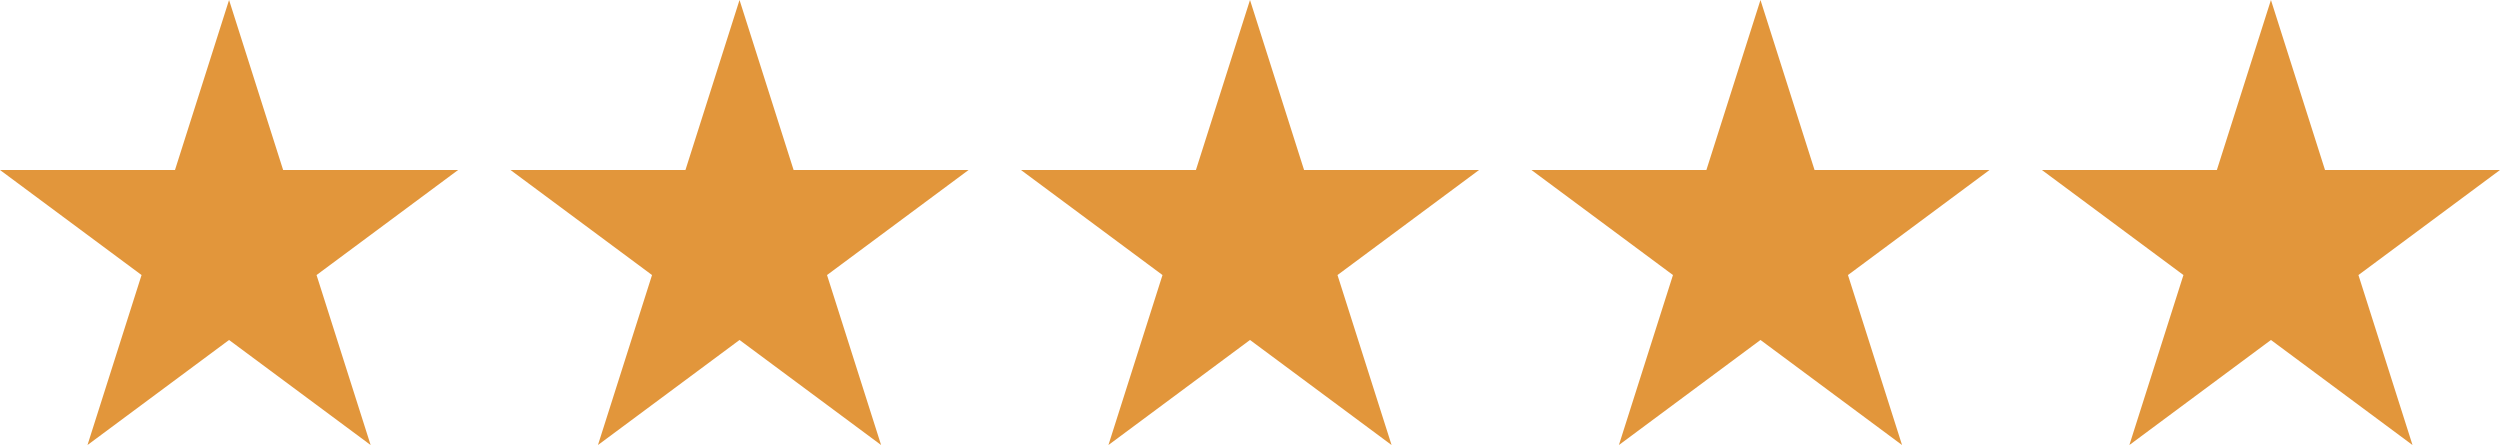 <svg xmlns="http://www.w3.org/2000/svg" width="191" height="34" viewBox="0 0 191 34"><g id="Group_107786" data-name="Group 107786" transform="translate(-375 -2859)"><path id="Polygon_5" data-name="Polygon 5" d="M17.5,0l4.131,12.987H35L24.184,21.013,28.316,34,17.5,25.974,6.684,34l4.131-12.987L0,12.987H13.369Z" transform="translate(375 2859)" fill="#e2963b"></path><path id="Polygon_5-2" data-name="Polygon 5" d="M17.5,0l4.131,12.987H35L24.184,21.013,28.316,34,17.5,25.974,6.684,34l4.131-12.987L0,12.987H13.369Z" transform="translate(414 2859)" fill="#e2963b"></path><path id="Polygon_5-3" data-name="Polygon 5" d="M17.5,0l4.131,12.987H35L24.184,21.013,28.316,34,17.5,25.974,6.684,34l4.131-12.987L0,12.987H13.369Z" transform="translate(453 2859)" fill="#e2963b"></path><path id="Polygon_5-4" data-name="Polygon 5" d="M17.5,0l4.131,12.987H35L24.184,21.013,28.316,34,17.5,25.974,6.684,34l4.131-12.987L0,12.987H13.369Z" transform="translate(492 2859)" fill="#e2963b"></path><path id="Polygon_5-5" data-name="Polygon 5" d="M17.5,0l4.131,12.987H35L24.184,21.013,28.316,34,17.5,25.974,6.684,34l4.131-12.987L0,12.987H13.369Z" transform="translate(531 2859)" fill="#e2963b"></path></g></svg>